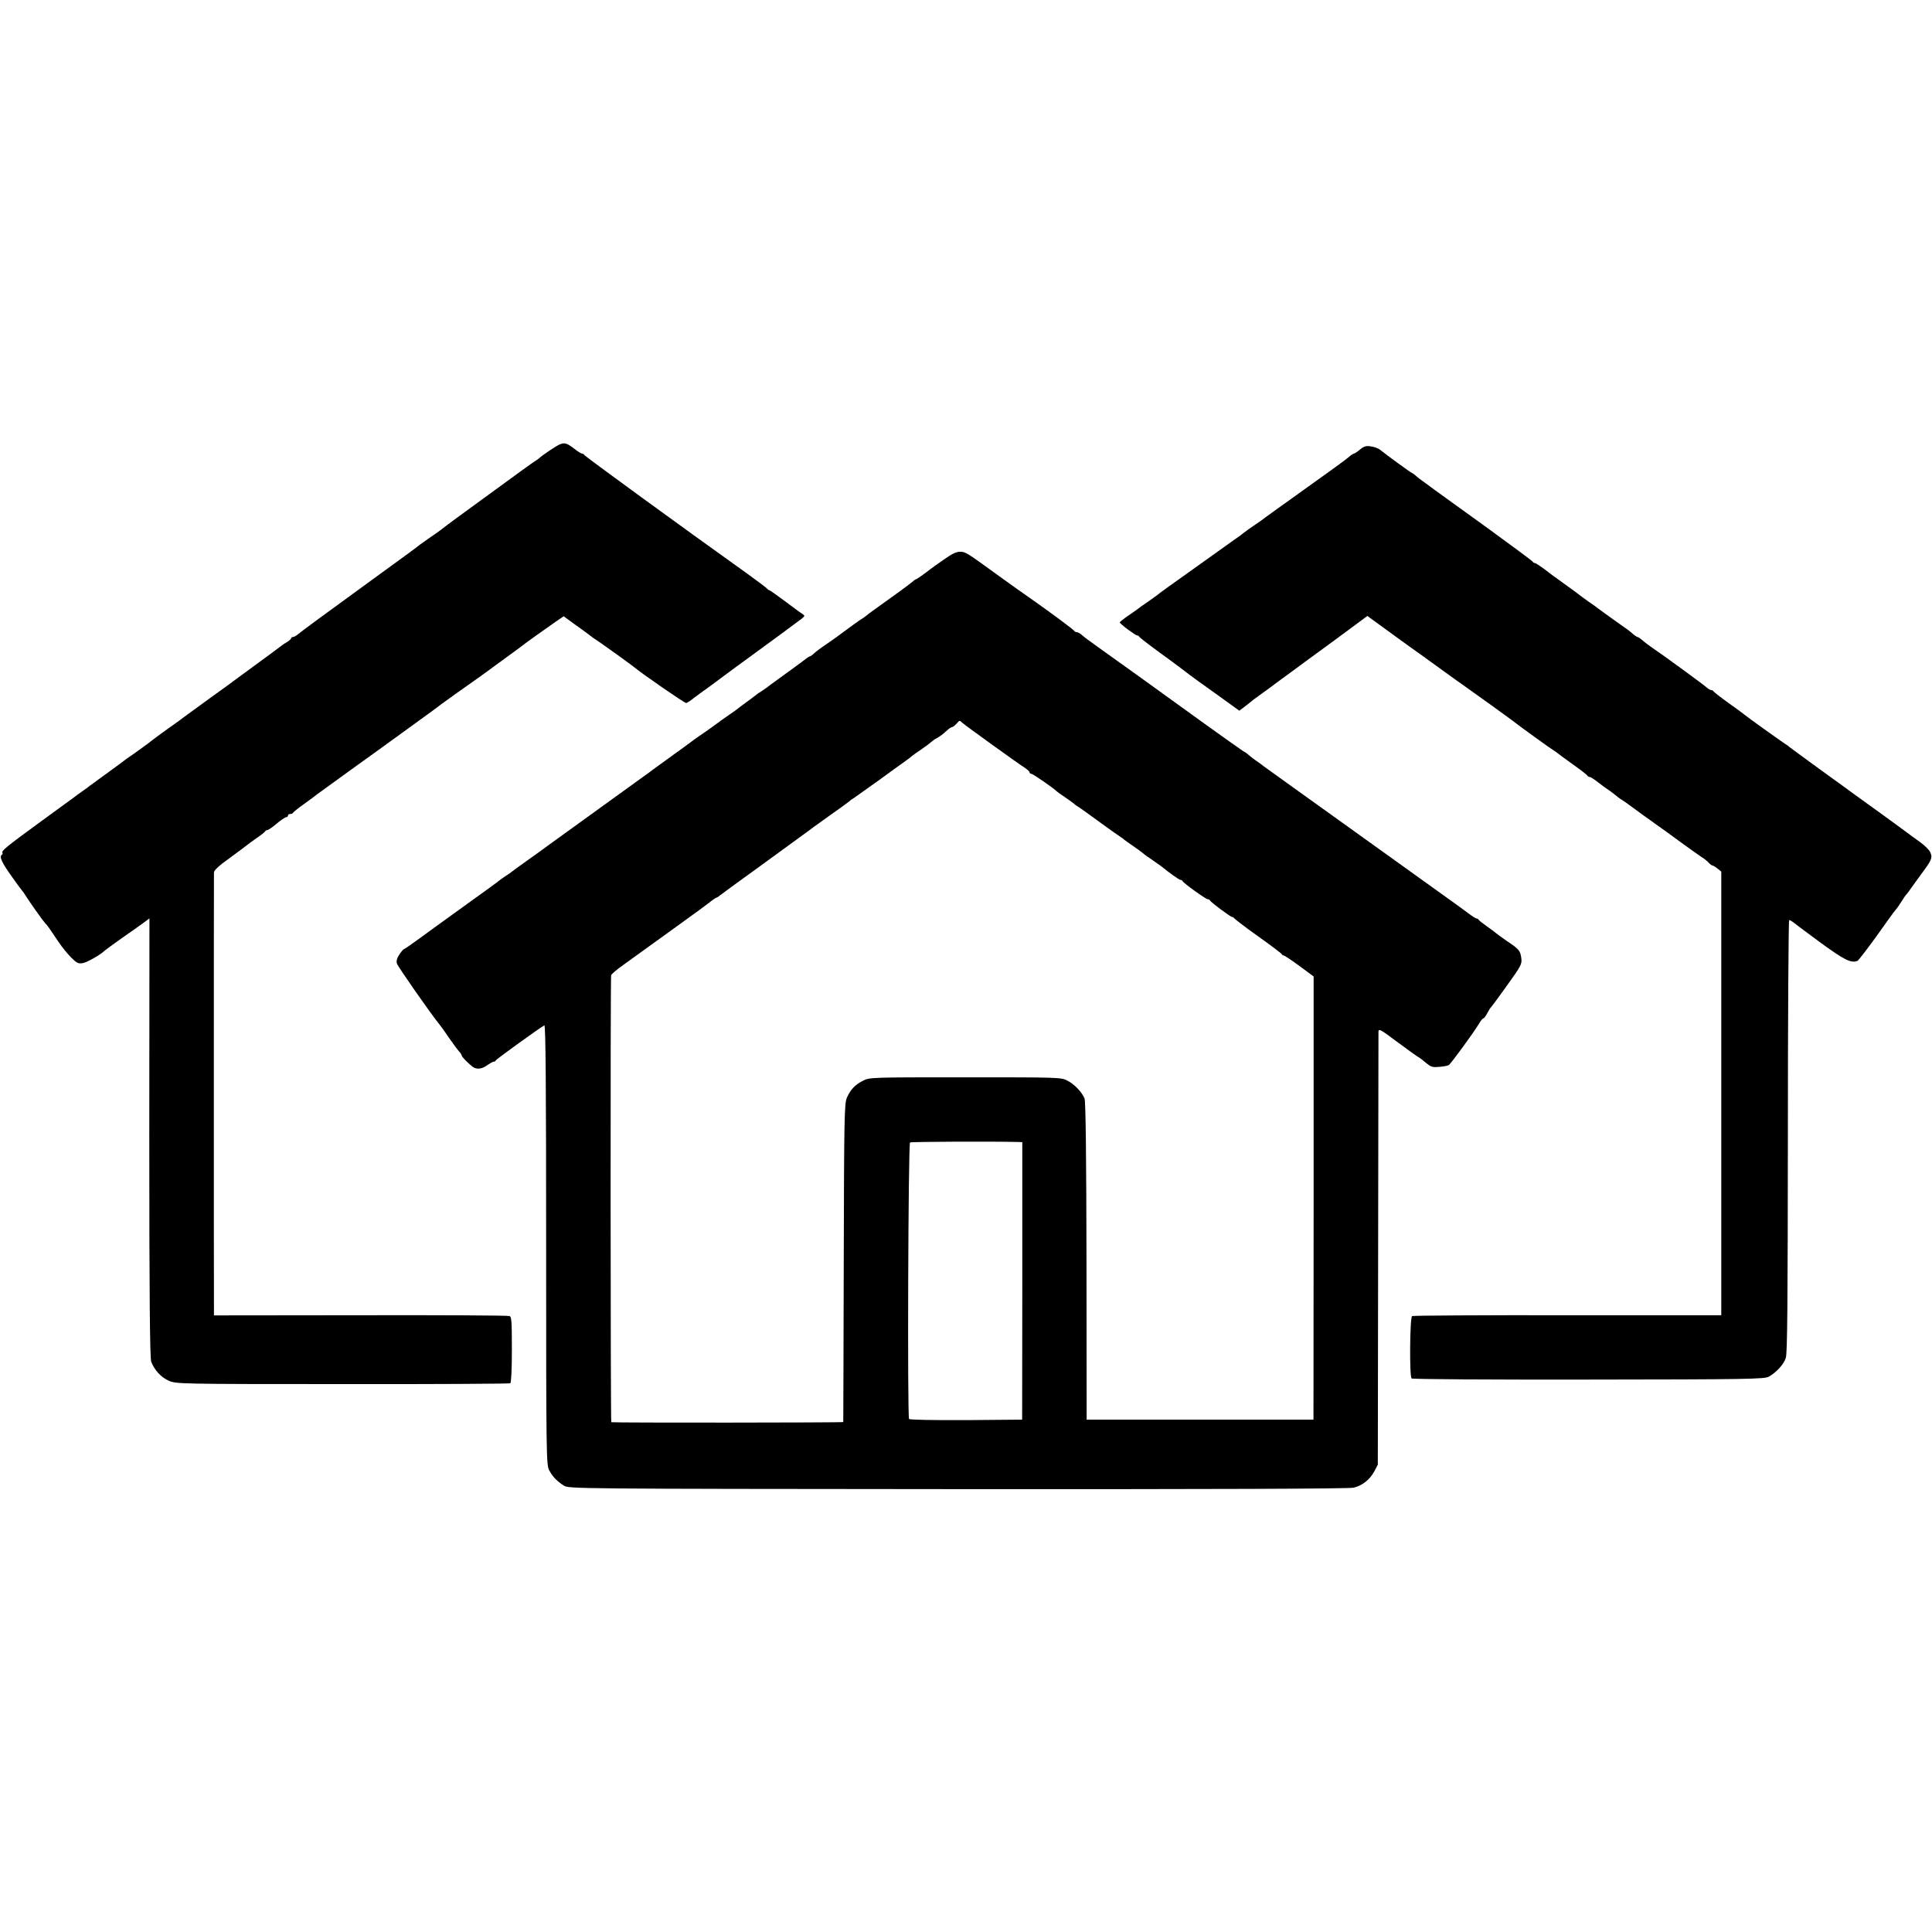 <?xml version="1.0" standalone="no"?>
<!DOCTYPE svg PUBLIC "-//W3C//DTD SVG 20010904//EN"
 "http://www.w3.org/TR/2001/REC-SVG-20010904/DTD/svg10.dtd">
<svg version="1.0" xmlns="http://www.w3.org/2000/svg"
 width="1201pt" height="1201pt" viewBox="0 0 1201 1201"
 preserveAspectRatio="xMidYMid meet">
<g transform="translate(0,1201) scale(0.1,-0.1)"
fill="#000000" stroke="none">
<path d="M3481 9248 c-20 -7 -115 -71 -131 -88 -3 -3 -13 -9 -22 -15 -9 -5
-131 -93 -270 -195 -220 -160 -269 -196 -323 -238 -5 -4 -32 -23 -60 -42 -27
-19 -56 -40 -65 -46 -19 -16 -90 -68 -305 -224 -266 -193 -440 -321 -462 -340
-7 -5 -17 -10 -23 -10 -5 0 -10 -4 -10 -8 0 -4 -12 -15 -27 -24 -16 -9 -37
-24 -48 -33 -11 -8 -69 -52 -130 -96 -60 -44 -121 -89 -135 -99 -14 -11 -88
-65 -165 -120 -77 -56 -150 -109 -162 -118 -12 -9 -31 -24 -43 -32 -48 -33
-166 -119 -180 -132 -9 -7 -45 -33 -80 -58 -36 -24 -72 -50 -80 -57 -8 -6 -55
-41 -105 -77 -49 -36 -94 -69 -100 -73 -5 -5 -26 -20 -45 -33 -19 -13 -39 -28
-45 -33 -5 -4 -100 -73 -210 -153 -215 -157 -247 -183 -240 -195 3 -4 1 -10
-4 -13 -17 -11 1 -50 63 -136 33 -47 63 -87 66 -90 3 -3 10 -12 15 -21 23 -38
111 -162 125 -177 16 -16 24 -28 83 -116 21 -32 57 -76 79 -98 35 -35 45 -40
73 -35 26 4 113 54 135 77 3 3 52 39 110 80 58 40 119 84 137 97 l32 24 -1
-1363 c0 -999 4 -1371 12 -1393 20 -52 61 -97 109 -118 45 -20 59 -21 1079
-21 569 -1 1038 2 1044 5 6 4 10 83 10 210 0 176 -2 204 -15 208 -9 4 -426 6
-927 5 l-910 -1 0 51 c-1 59 -1 2670 0 2702 0 14 30 42 103 94 56 41 104 77
107 80 3 3 28 21 55 40 28 19 52 38 53 42 2 4 8 8 14 8 6 0 32 18 58 40 26 22
53 40 59 40 6 0 11 5 11 10 0 6 6 10 14 10 8 0 16 3 18 8 2 4 32 29 68 54 36
26 74 54 85 63 11 8 101 73 200 145 99 71 189 136 200 144 11 8 65 47 120 87
55 40 127 92 160 116 33 24 73 53 89 66 16 12 55 40 86 62 79 55 223 158 235
168 6 4 44 32 85 62 41 30 84 61 95 70 21 17 126 92 209 150 l50 34 30 -22
c17 -13 56 -41 86 -62 30 -22 57 -42 60 -45 3 -3 13 -9 22 -15 17 -10 215
-152 233 -167 58 -48 319 -228 330 -228 6 0 29 15 51 33 23 17 52 39 64 47 12
8 61 44 109 80 48 36 124 92 170 125 117 85 302 221 326 240 20 17 20 17 -2
32 -13 8 -61 44 -108 79 -47 35 -88 64 -91 64 -3 0 -12 6 -19 14 -8 8 -65 50
-127 95 -402 287 -1003 725 -1006 733 -2 4 -8 8 -13 8 -6 0 -27 13 -47 29 -47
36 -61 41 -91 29z"/>
<path d="M8455 9216 c-16 -14 -34 -25 -39 -26 -4 0 -18 -9 -30 -20 -11 -11
-131 -98 -266 -194 -135 -96 -249 -179 -255 -183 -5 -5 -32 -24 -60 -43 -27
-18 -62 -43 -76 -54 -14 -12 -36 -28 -49 -36 -12 -8 -75 -53 -140 -100 -65
-47 -128 -92 -140 -100 -91 -64 -198 -141 -210 -152 -9 -7 -36 -26 -60 -43
-25 -16 -47 -32 -50 -35 -3 -3 -31 -23 -62 -44 -32 -22 -58 -42 -57 -45 0 -9
97 -81 108 -81 5 0 11 -4 13 -8 2 -5 55 -46 118 -92 63 -46 129 -94 145 -107
17 -13 39 -30 50 -38 11 -9 85 -62 165 -119 l144 -104 41 31 c22 18 45 35 50
40 6 4 35 25 65 47 30 22 60 43 65 48 6 4 96 70 200 147 105 76 232 170 282
207 l93 69 121 -88 c66 -48 130 -95 142 -103 12 -8 87 -62 167 -120 80 -58
156 -113 170 -122 38 -26 314 -225 325 -235 18 -15 216 -158 233 -168 9 -5 19
-12 22 -15 3 -3 46 -35 95 -70 50 -35 92 -68 93 -72 2 -4 8 -8 14 -8 6 0 29
-15 52 -33 23 -18 53 -40 67 -49 14 -9 32 -23 40 -30 8 -7 27 -22 44 -32 16
-11 34 -23 40 -28 8 -7 162 -118 240 -173 11 -8 56 -41 100 -73 44 -32 94 -67
110 -78 17 -10 38 -27 47 -37 9 -10 19 -18 23 -17 3 0 17 -8 30 -18 l25 -20 0
-1379 0 -1379 -956 0 c-526 1 -961 -2 -966 -5 -14 -9 -17 -378 -3 -388 6 -5
501 -8 1100 -7 992 1 1093 3 1120 18 47 26 93 76 106 116 10 29 12 345 13
1380 0 738 4 1342 8 1342 5 0 14 -5 21 -10 7 -6 83 -63 170 -127 152 -111 193
-132 234 -116 6 3 60 73 120 156 59 84 113 158 119 164 7 7 22 29 35 50 13 21
26 40 30 43 3 3 17 21 30 40 13 19 43 60 65 90 62 84 68 97 54 130 -6 16 -37
46 -68 68 -32 22 -66 48 -77 56 -11 9 -83 61 -160 117 -77 55 -151 109 -165
119 -14 10 -110 81 -215 156 -104 76 -192 140 -195 143 -3 4 -13 11 -22 16
-21 13 -236 167 -251 180 -7 6 -52 40 -102 75 -49 35 -91 68 -93 72 -2 4 -9 8
-14 8 -6 0 -18 7 -27 15 -17 16 -281 209 -341 249 -19 13 -46 33 -59 45 -13
11 -27 21 -31 21 -4 0 -16 8 -28 18 -22 20 -31 26 -137 101 -38 28 -74 54 -80
58 -5 5 -32 24 -60 43 -27 19 -55 40 -61 45 -7 6 -47 35 -89 65 -43 30 -99 72
-126 93 -27 20 -53 37 -58 37 -5 0 -11 4 -13 8 -1 4 -127 97 -278 207 -151
109 -300 217 -331 239 -30 23 -68 50 -83 61 -16 11 -34 26 -41 33 -8 6 -16 12
-18 12 -5 0 -164 116 -199 145 -10 8 -35 17 -55 20 -31 5 -44 1 -68 -19z"/>
<path d="M5865 8530 c-39 -27 -75 -53 -80 -57 -37 -29 -85 -63 -89 -63 -3 0
-14 -7 -23 -16 -16 -14 -156 -116 -241 -176 -18 -13 -39 -28 -45 -34 -7 -6
-25 -19 -42 -29 -16 -11 -57 -40 -90 -65 -33 -25 -86 -63 -117 -84 -32 -21
-66 -47 -77 -57 -11 -11 -23 -19 -26 -19 -3 0 -11 -5 -18 -10 -7 -6 -61 -46
-122 -90 -60 -44 -115 -83 -120 -88 -6 -5 -24 -17 -40 -28 -17 -10 -32 -21
-35 -24 -3 -3 -30 -23 -60 -45 -30 -22 -57 -42 -60 -45 -3 -3 -23 -17 -45 -32
-22 -15 -65 -45 -95 -68 -30 -22 -73 -52 -94 -66 -22 -15 -44 -31 -50 -36 -6
-5 -60 -44 -121 -88 -60 -44 -114 -83 -120 -87 -5 -5 -32 -24 -60 -44 -78 -56
-524 -378 -580 -419 -27 -20 -90 -66 -140 -101 -49 -35 -92 -66 -95 -69 -3 -3
-18 -14 -33 -23 -16 -10 -36 -25 -45 -32 -9 -8 -89 -66 -177 -129 -88 -63
-191 -138 -230 -166 -38 -28 -94 -69 -124 -90 -30 -22 -57 -40 -60 -40 -3 0
-16 -15 -28 -33 -15 -22 -20 -40 -16 -56 5 -18 204 -304 266 -381 7 -8 33 -44
57 -80 25 -36 53 -74 62 -84 10 -11 18 -23 18 -27 0 -8 33 -42 66 -69 25 -20
59 -17 94 9 16 11 33 21 39 21 5 0 11 3 13 8 3 8 285 211 302 218 8 3 11 -391
11 -1363 0 -1316 1 -1369 19 -1403 21 -39 47 -67 91 -95 30 -20 65 -20 2450
-22 1581 -1 2434 2 2460 9 54 13 100 50 128 101 l22 42 2 1335 c1 734 2 1345
2 1357 1 20 14 13 111 -60 61 -45 118 -86 127 -92 22 -13 32 -21 66 -49 24
-19 37 -22 75 -18 26 2 52 7 58 11 12 6 160 209 191 262 9 16 21 29 25 29 4 0
15 15 24 33 9 17 20 34 24 37 3 3 48 63 99 135 86 120 93 132 88 168 -6 47
-14 57 -91 108 -33 23 -63 45 -66 48 -3 3 -27 22 -55 41 -27 19 -51 38 -53 42
-2 4 -8 8 -13 8 -5 0 -28 15 -52 33 -55 41 -1 2 -677 487 -322 230 -589 423
-595 427 -5 5 -26 20 -45 33 -19 13 -41 30 -48 37 -8 7 -22 18 -33 23 -10 6
-117 82 -237 168 -265 192 -566 408 -670 482 -42 30 -86 62 -96 72 -11 10 -25
18 -32 18 -7 0 -14 4 -16 8 -3 7 -148 115 -275 204 -34 23 -122 86 -194 138
-204 148 -207 150 -242 150 -23 0 -53 -15 -102 -50z m117 -1013 c16 -15 348
-255 389 -280 16 -11 29 -23 29 -28 0 -5 5 -9 11 -9 9 0 141 -91 159 -110 3
-3 28 -21 55 -39 28 -19 52 -37 55 -40 3 -4 13 -10 22 -16 9 -5 69 -48 133
-95 65 -47 124 -89 134 -95 9 -5 18 -13 21 -16 3 -3 28 -20 55 -39 28 -19 52
-37 55 -40 3 -3 27 -22 55 -40 27 -19 56 -40 65 -46 50 -41 111 -84 119 -84 5
0 11 -3 13 -8 5 -12 144 -112 156 -112 6 0 12 -3 14 -8 5 -11 127 -102 137
-102 5 0 11 -4 13 -8 2 -4 68 -55 148 -112 80 -57 147 -107 148 -112 2 -4 8
-8 13 -8 4 0 48 -29 97 -65 l88 -65 0 -1378 -1 -1377 -705 0 -705 0 -1 985
c-1 659 -5 993 -12 1011 -17 41 -62 88 -106 111 -40 21 -51 21 -636 21 -581 0
-596 0 -635 -21 -50 -25 -79 -56 -101 -107 -15 -37 -17 -124 -19 -1025 -1
-542 -3 -987 -3 -990 -2 -4 -1420 -5 -1442 -1 -5 1 -6 2742 -1 2778 0 6 36 37
79 67 104 75 278 200 305 220 12 9 59 43 105 76 45 32 100 73 121 89 21 17 42
31 45 31 3 0 14 7 23 15 10 8 133 98 273 199 140 102 260 189 265 193 6 5 66
49 135 98 69 48 127 91 130 94 3 3 12 11 22 16 9 6 80 57 159 113 78 57 156
113 173 125 17 12 33 25 36 28 3 3 28 21 55 39 28 19 56 40 63 47 8 7 23 18
35 24 22 12 37 24 68 52 10 9 23 17 27 17 5 0 17 9 27 20 21 24 20 23 37 7z
m348 -2606 l25 -1 0 -862 -1 -863 -349 -3 c-204 -1 -351 2 -354 7 -11 18 -5
1713 6 1719 9 5 515 7 673 3z"/>
</g>
</svg>
